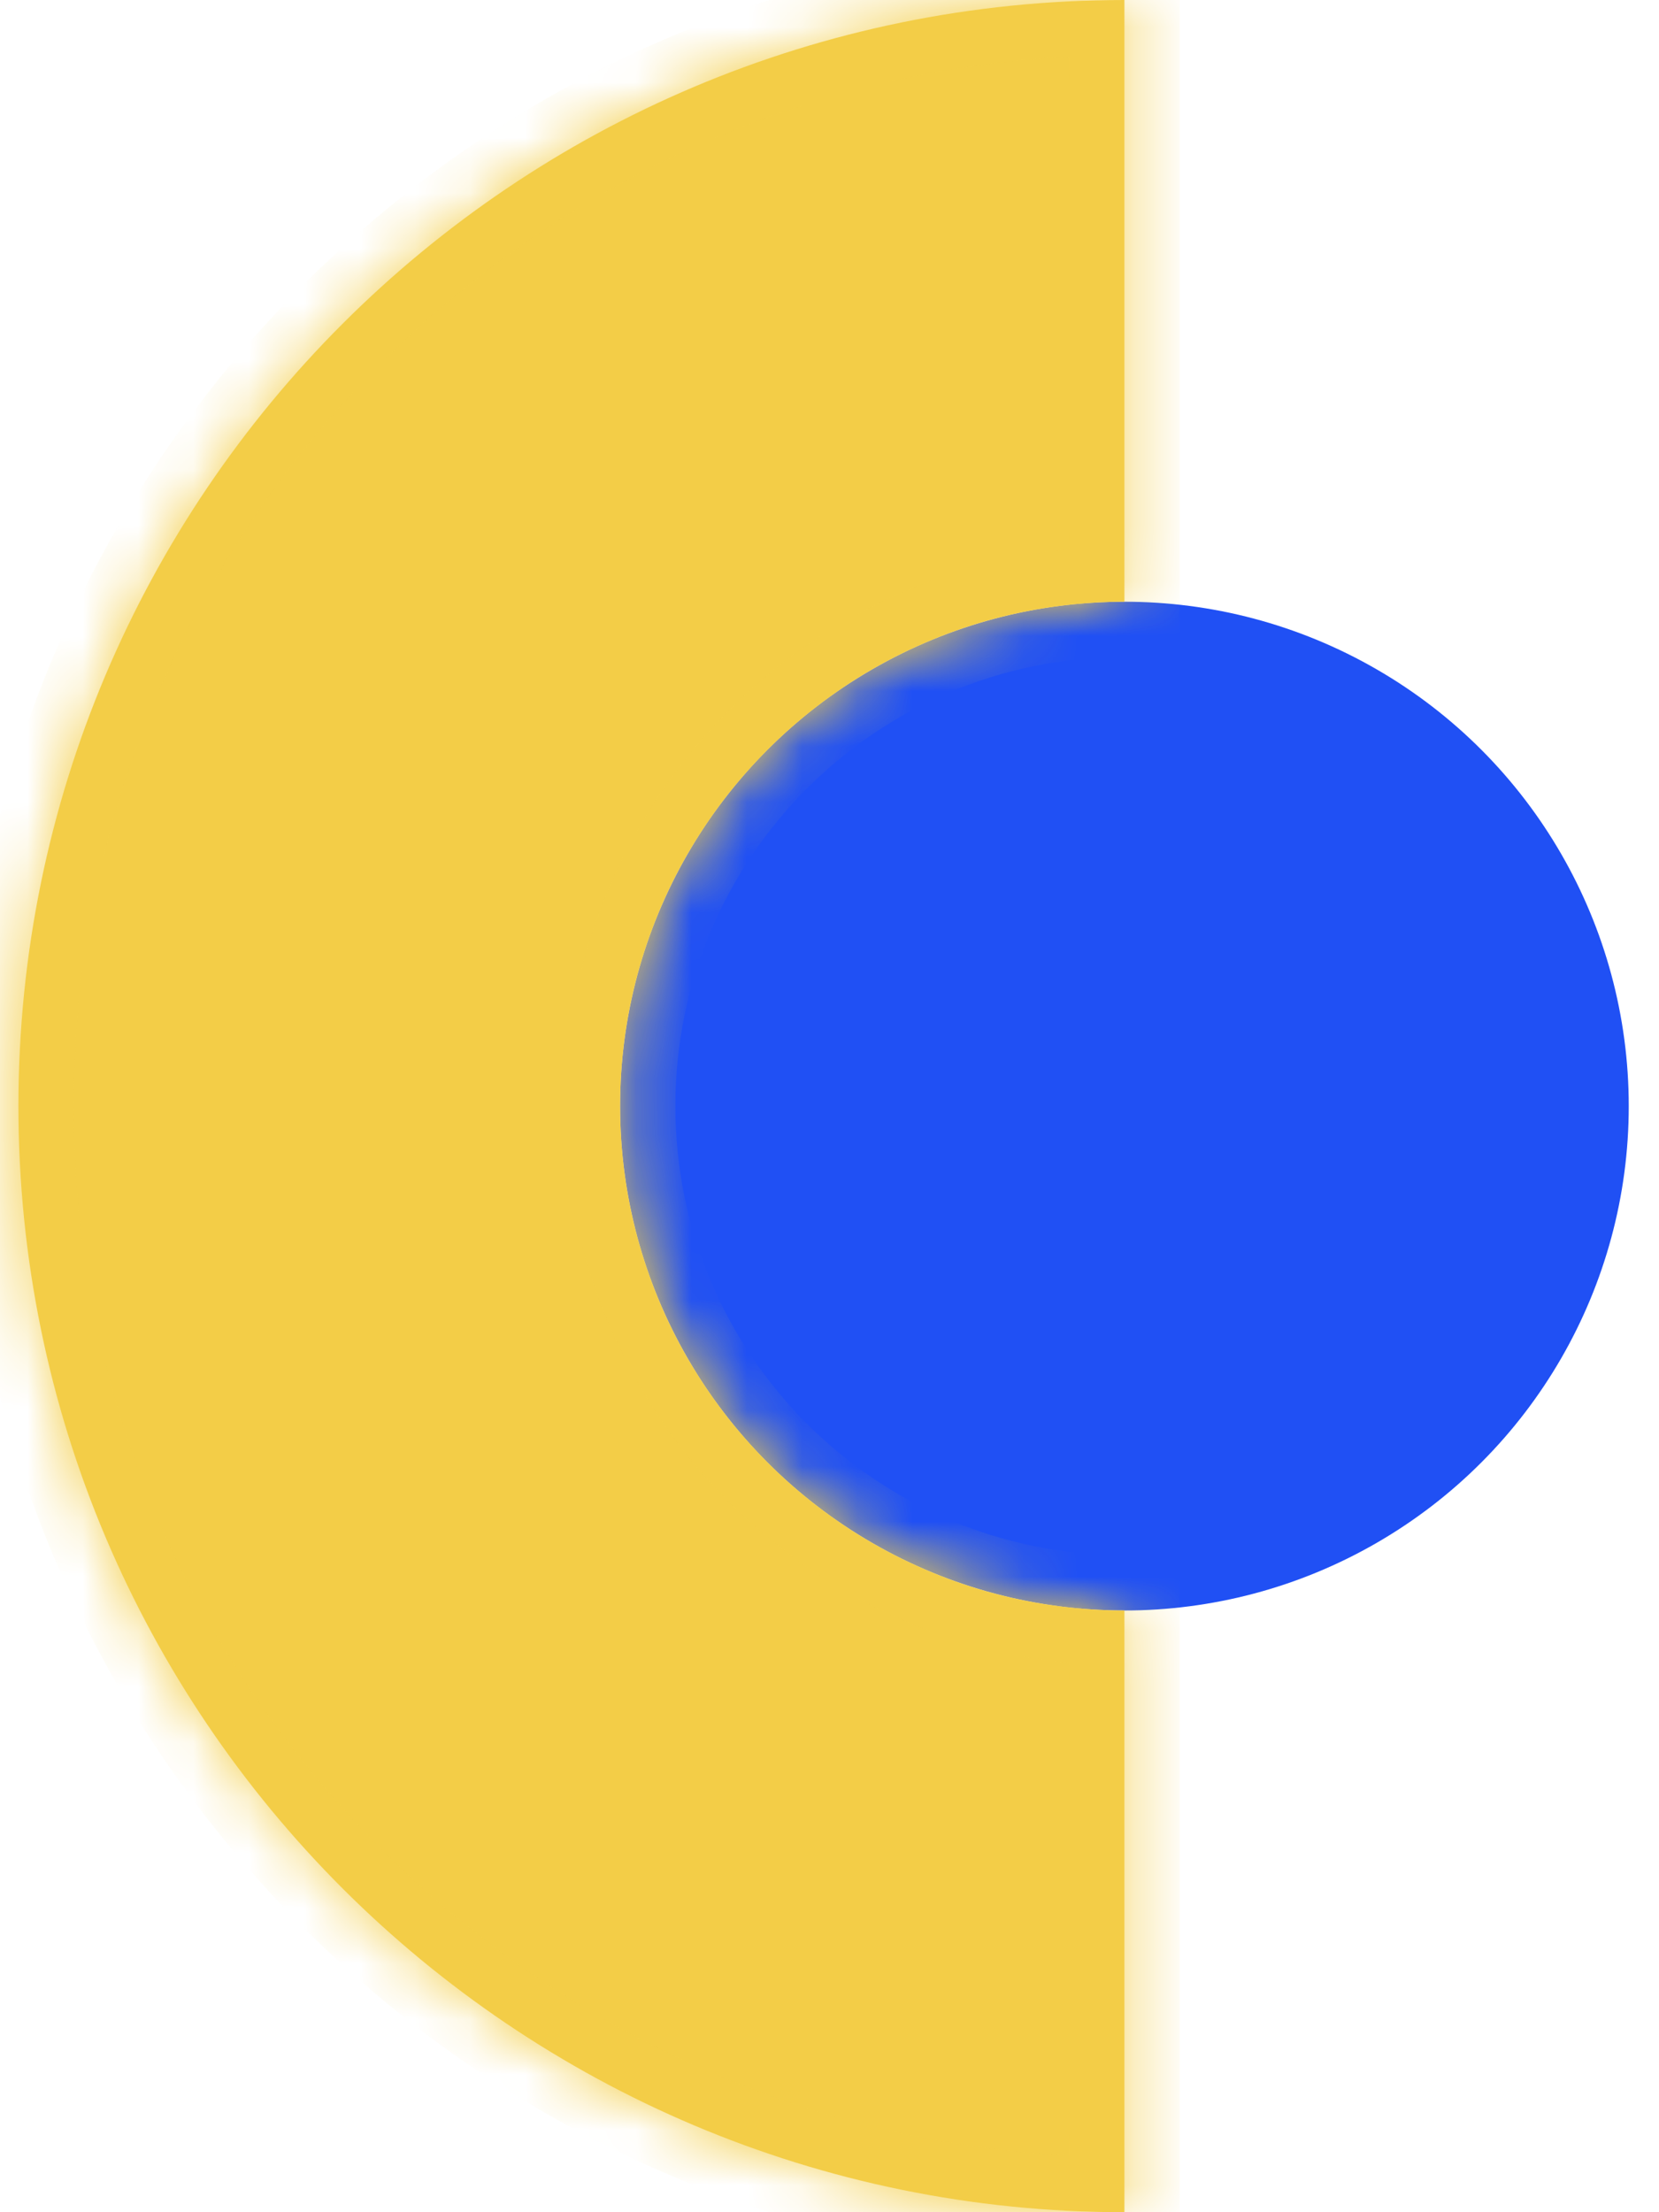 <svg width="30" height="40" viewBox="0 0 30 40" fill="none" xmlns="http://www.w3.org/2000/svg">
    <ellipse cx="20.333" cy="20" rx="9.12" ry="9.12" fill="#2050F4"/>
    <mask id="path-2-inside-1_4512_841" fill="white">
        <path fill-rule="evenodd" clip-rule="evenodd"
              d="M20.333 40C9.288 40 0.333 31.046 0.333 20C0.333 8.954 9.288 0 20.333 0V10.88C15.297 10.88 11.213 14.963 11.213 20C11.213 25.037 15.297 29.12 20.333 29.12L20.333 40Z"/>
    </mask>
    <path fill-rule="evenodd" clip-rule="evenodd"
          d="M20.333 40C9.288 40 0.333 31.046 0.333 20C0.333 8.954 9.288 0 20.333 0V10.88C15.297 10.88 11.213 14.963 11.213 20C11.213 25.037 15.297 29.12 20.333 29.12L20.333 40Z"
          fill="#F3CD47"/>
    <path d="M20.333 40V41H21.333V40H20.333ZM20.333 0L21.333 0V-1L20.333 -1V0ZM20.333 10.88L20.333 11.88L21.333 11.88L21.333 10.88H20.333ZM20.333 29.12H21.333V28.12L20.333 28.12L20.333 29.12ZM-0.667 20C-0.667 31.598 8.735 41 20.333 41V39C9.84 39 1.333 30.493 1.333 20H-0.667ZM20.333 -1C8.735 -1 -0.667 8.402 -0.667 20H1.333C1.333 9.507 9.84 1 20.333 1V-1ZM21.333 10.88V0L19.333 0V10.88H21.333ZM12.213 20C12.213 15.515 15.849 11.88 20.333 11.88L20.333 9.88C14.744 9.88 10.213 14.411 10.213 20L12.213 20ZM20.333 28.12C15.849 28.12 12.213 24.485 12.213 20L10.213 20C10.213 25.589 14.744 30.12 20.333 30.12L20.333 28.12ZM21.333 40L21.333 29.12H19.333L19.333 40H21.333Z"
          fill="#F3CD47" mask="url(#path-2-inside-1_4512_841)"/>
</svg>
